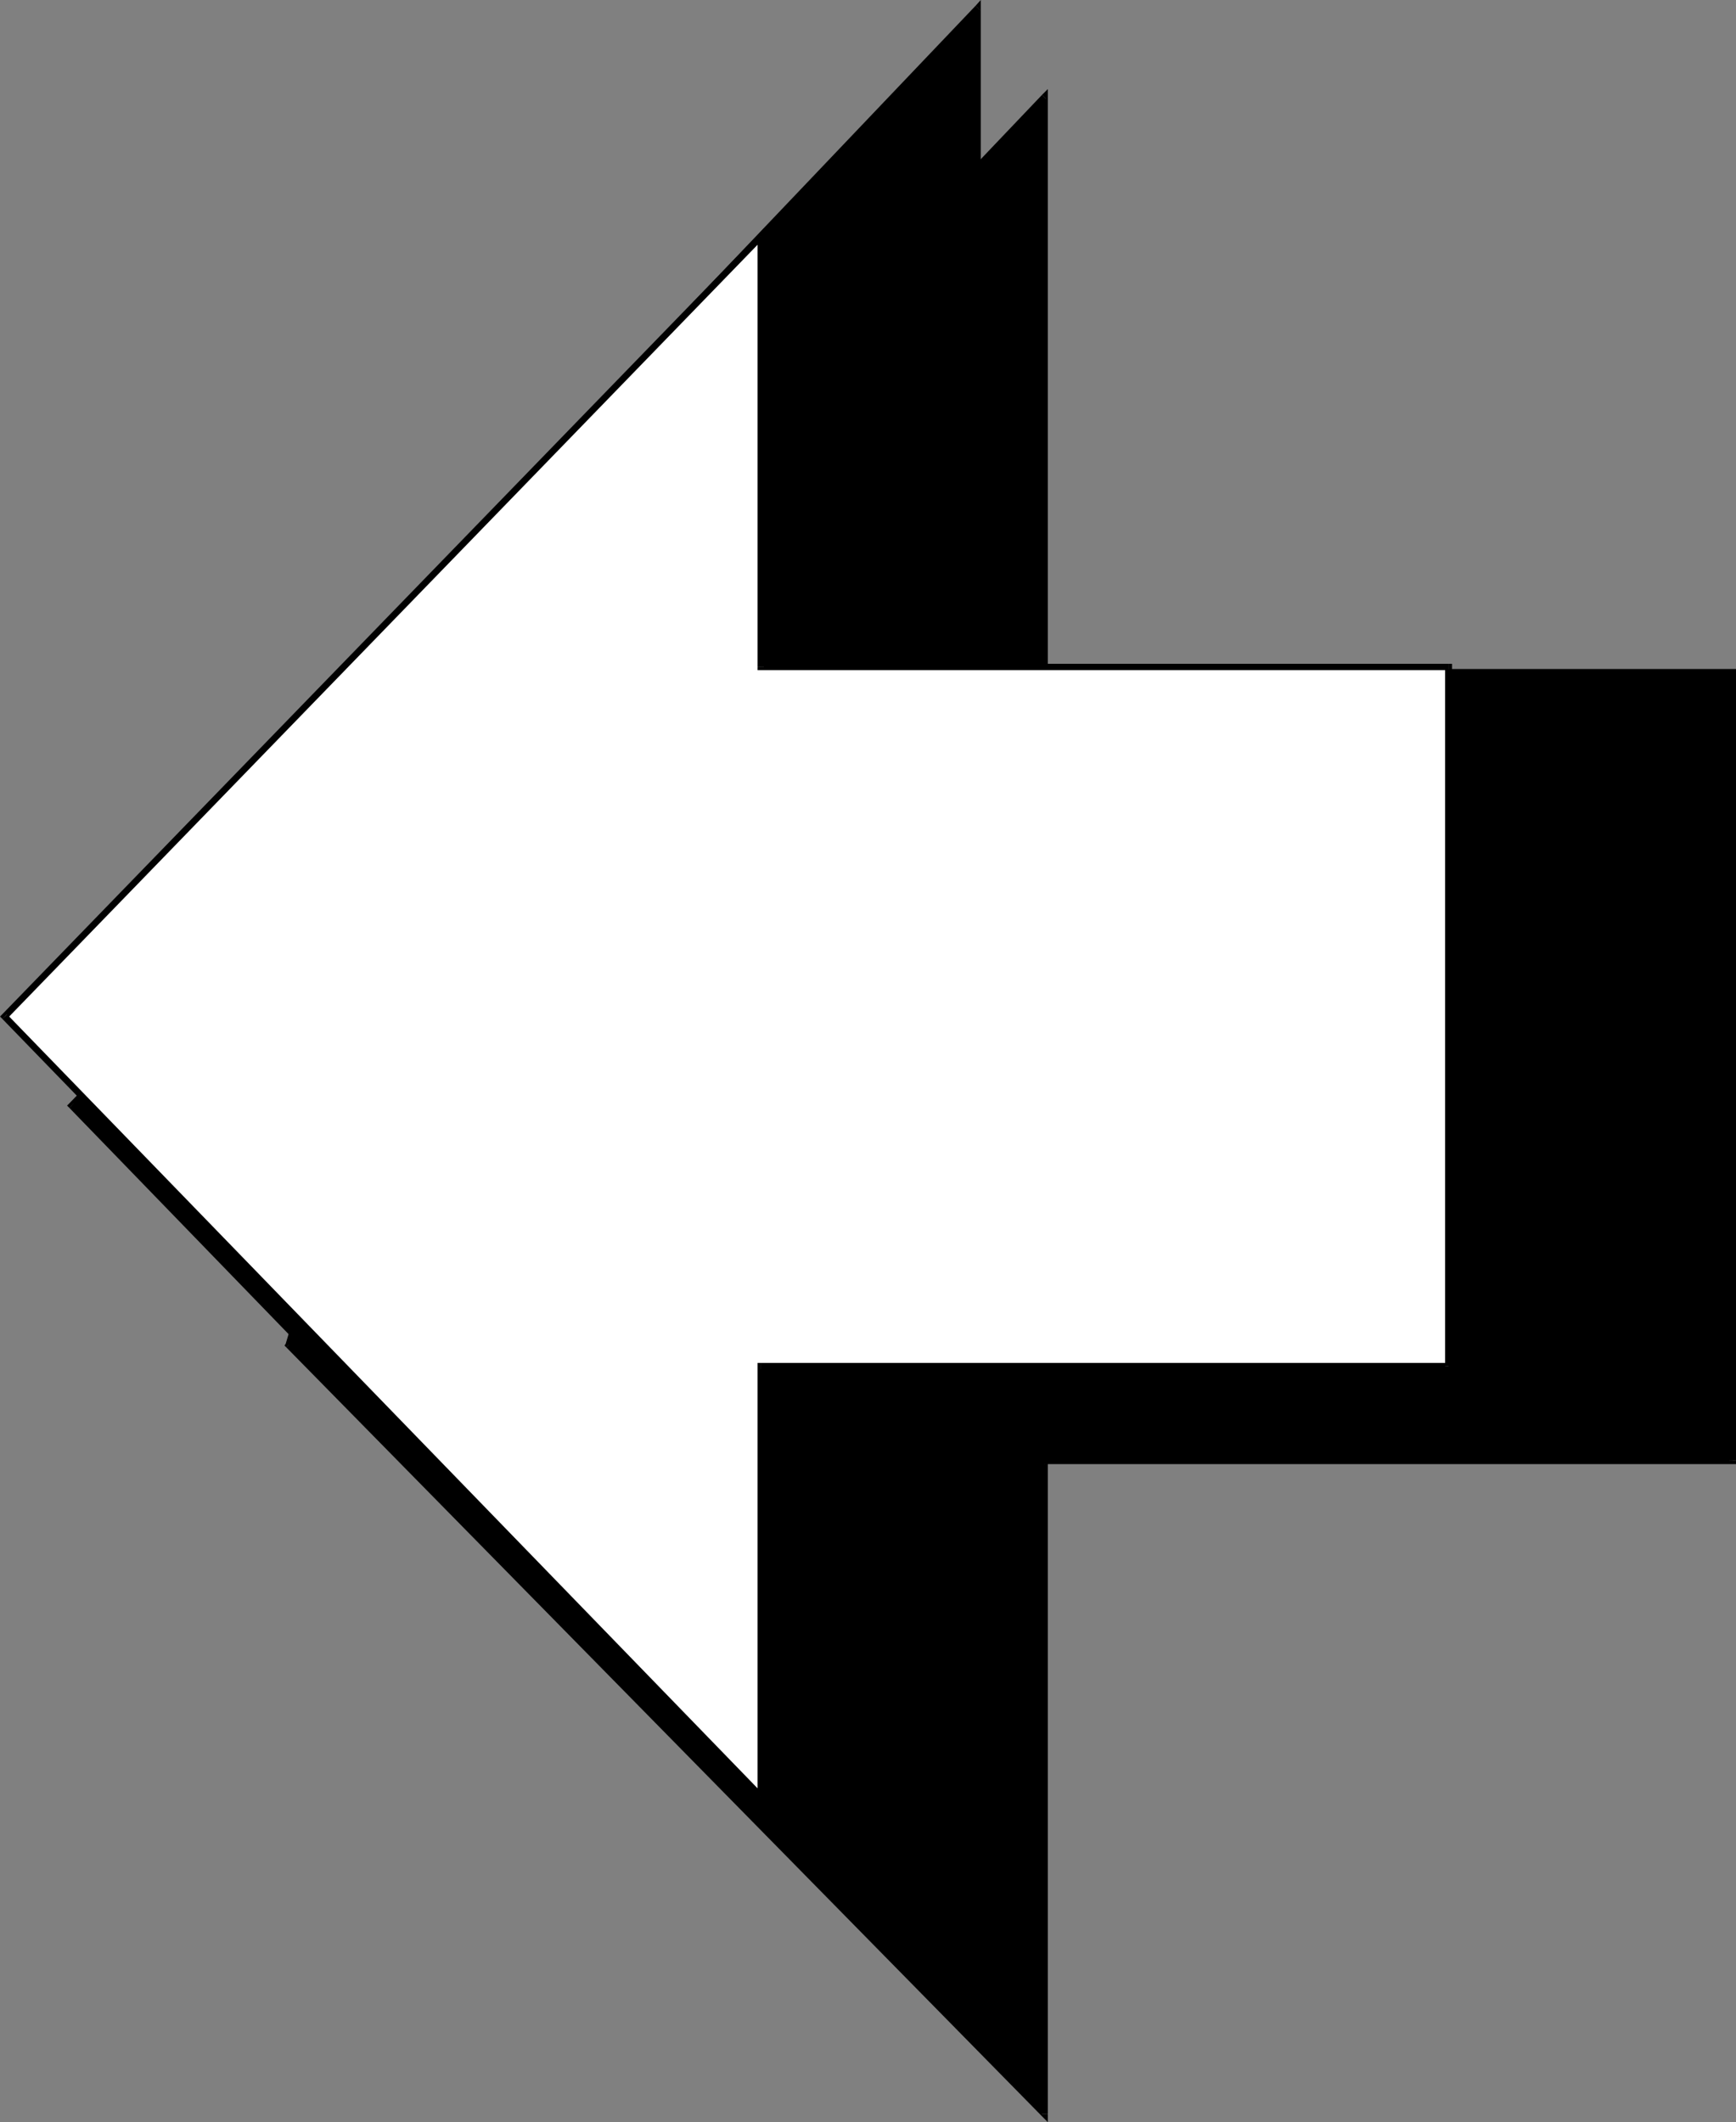 <?xml version="1.0" encoding="UTF-8" standalone="no"?>
<svg
   version="1.0"
   width="128.353mm"
   height="156.908mm"
   id="svg34"
   sodipodi:docname="Arrow 0133.wmf"
   xmlns:inkscape="http://www.inkscape.org/namespaces/inkscape"
   xmlns:sodipodi="http://sodipodi.sourceforge.net/DTD/sodipodi-0.dtd"
   xmlns="http://www.w3.org/2000/svg"
   xmlns:svg="http://www.w3.org/2000/svg">
  <rect width="100%" height="100%" fill="#808080" stroke="none"/>
  <sodipodi:namedview
     id="namedview34"
     pagecolor="#ffffff"
     bordercolor="#000000"
     borderopacity="0.25"
     inkscape:showpageshadow="2"
     inkscape:pageopacity="0.0"
     inkscape:pagecheckerboard="0"
     inkscape:deskcolor="#d1d1d1"
     inkscape:document-units="mm" />
  <defs
     id="defs1">
    <pattern
       id="WMFhbasepattern"
       patternUnits="userSpaceOnUse"
       width="6"
       height="6"
       x="0"
       y="0" />
  </defs>
  <path
     style="fill:#000000;fill-opacity:1;fill-rule:evenodd;stroke:none"
     d="M 484.144,408.179 V 212.816 H 291.844 V 27.147 L 136.388,190.354 80.637,375.861 291.844,590.777 V 408.179 Z"
     id="path1" />
  <path
     style="fill:#000000;fill-opacity:1;fill-rule:evenodd;stroke:none"
     d="m 484.144,213.785 -0.97,-0.97 v 195.364 h 1.939 V 212.816 l -0.97,-0.97 0.97,0.97 v -0.97 h -0.97 z"
     id="path2" />
  <path
     style="fill:#000000;fill-opacity:1;fill-rule:evenodd;stroke:none"
     d="m 291.036,212.816 0.808,0.97 h 192.3 v -1.939 H 291.844 l 0.97,0.97 h -1.778 v 0.97 h 0.808 z"
     id="path3" />
  <path
     style="fill:#000000;fill-opacity:1;fill-rule:evenodd;stroke:none"
     d="m 292.49,27.794 -1.454,-0.646 V 212.816 h 1.778 V 27.147 l -1.616,-0.646 1.616,0.646 v -2.262 l -1.616,1.616 z"
     id="path4" />
  <path
     style="fill:#000000;fill-opacity:1;fill-rule:evenodd;stroke:none"
     d="m 137.196,190.678 -0.162,0.323 155.456,-163.207 -1.293,-1.293 -155.456,163.207 -0.162,0.485 0.162,-0.485 -0.162,0.162 v 0.323 z"
     id="path5" />
  <path
     style="fill:#000000;fill-opacity:1;fill-rule:evenodd;stroke:none"
     d="m 81.283,375.215 0.162,0.808 55.751,-185.345 -1.616,-0.485 -55.751,185.345 0.162,0.97 -0.162,-0.97 -0.323,0.485 0.485,0.485 z"
     id="path6" />
  <path
     style="fill:#000000;fill-opacity:1;fill-rule:evenodd;stroke:none"
     d="m 291.036,590.777 1.454,-0.646 -211.207,-214.916 -1.293,1.293 211.207,214.916 1.616,-0.646 -1.616,0.646 1.616,1.616 v -2.262 z"
     id="path7" />
  <path
     style="fill:#000000;fill-opacity:1;fill-rule:evenodd;stroke:none"
     d="m 291.844,407.371 -0.808,0.808 v 182.598 h 1.778 V 408.179 l -0.97,0.97 v -1.778 h -0.808 v 0.808 z"
     id="path8" />
  <path
     style="fill:#000000;fill-opacity:1;fill-rule:evenodd;stroke:none"
     d="m 483.175,408.179 0.97,-0.808 H 291.844 v 1.778 h 192.3 l 0.97,-0.97 -0.97,0.97 h 0.97 v -0.97 z"
     id="path9" />
  <path
     style="fill:#000000;fill-opacity:1;fill-rule:evenodd;stroke:none"
     d="M 423.545,406.725 V 211.2 H 231.245 V 90.976 L 20.038,308.962 231.245,526.949 V 406.725 Z"
     id="path10" />
  <path
     style="fill:#000000;fill-opacity:1;fill-rule:evenodd;stroke:none"
     d="m 423.545,212.169 -0.97,-0.97 v 195.525 h 1.778 V 211.2 l -0.808,-0.808 0.808,0.808 v -0.808 h -0.808 z"
     id="path11" />
  <path
     style="fill:#000000;fill-opacity:1;fill-rule:evenodd;stroke:none"
     d="m 230.437,211.2 0.808,0.97 h 192.3 v -1.778 H 231.245 l 0.97,0.808 h -1.778 v 0.97 h 0.808 z"
     id="path12" />
  <path
     style="fill:#000000;fill-opacity:1;fill-rule:evenodd;stroke:none"
     d="M 231.892,91.622 230.437,90.976 v 120.224 h 1.778 V 90.976 l -1.616,-0.646 1.616,0.646 v -2.262 l -1.616,1.616 z"
     id="path13" />
  <path
     style="fill:#000000;fill-opacity:1;fill-rule:evenodd;stroke:none"
     d="m 20.684,308.316 v 1.293 L 231.892,91.622 230.599,90.329 19.392,308.316 v 1.293 -1.293 l -0.646,0.646 0.646,0.646 z"
     id="path14" />
  <path
     style="fill:#000000;fill-opacity:1;fill-rule:evenodd;stroke:none"
     d="m 230.437,526.949 1.454,-0.646 -211.207,-217.986 -1.293,1.293 211.207,217.986 1.616,-0.646 -1.616,0.646 1.616,1.616 v -2.262 z"
     id="path15" />
  <path
     style="fill:#000000;fill-opacity:1;fill-rule:evenodd;stroke:none"
     d="m 231.245,405.755 -0.808,0.97 v 120.224 h 1.778 V 406.725 l -0.97,0.808 v -1.778 h -0.808 v 0.97 z"
     id="path16" />
  <path
     style="fill:#000000;fill-opacity:1;fill-rule:evenodd;stroke:none"
     d="m 422.576,406.725 0.97,-0.97 H 231.245 v 1.778 h 192.3 l 0.808,-0.808 -0.808,0.808 h 0.808 v -0.808 z"
     id="path17" />
  <path
     style="fill:#000000;fill-opacity:1;fill-rule:evenodd;stroke:none"
     d="M 484.144,383.294 V 187.93 H 273.26 V 2.262 L 117.804,165.469 61.892,350.976 273.26,565.892 V 383.294 Z"
     id="path18" />
  <path
     style="fill:#000000;fill-opacity:1;fill-rule:evenodd;stroke:none"
     d="m 484.144,188.9 -0.97,-0.97 v 195.364 h 1.939 V 187.93 l -0.97,-0.97 0.97,0.97 v -0.97 h -0.97 z"
     id="path19" />
  <path
     style="fill:#000000;fill-opacity:1;fill-rule:evenodd;stroke:none"
     d="m 272.291,187.93 0.97,0.97 h 210.884 v -1.939 H 273.26 l 0.808,0.97 h -1.778 v 0.97 h 0.97 z"
     id="path20" />
  <path
     style="fill:#000000;fill-opacity:1;fill-rule:evenodd;stroke:none"
     d="M 273.907,2.909 272.291,2.262 V 187.93 h 1.778 V 2.262 l -1.454,-0.646 1.454,0.646 V 0 l -1.454,1.616 z"
     id="path21" />
  <path
     style="fill:#000000;fill-opacity:1;fill-rule:evenodd;stroke:none"
     d="m 118.612,165.792 -0.162,0.323 155.456,-163.207 -1.293,-1.293 -155.456,163.207 -0.162,0.485 0.162,-0.485 -0.162,0.162 v 0.323 z"
     id="path22" />
  <path
     style="fill:#000000;fill-opacity:1;fill-rule:evenodd;stroke:none"
     d="m 62.538,350.33 0.323,0.808 55.751,-185.345 -1.616,-0.485 -55.913,185.345 0.162,0.97 -0.162,-0.97 -0.162,0.485 0.323,0.485 z"
     id="path23" />
  <path
     style="fill:#000000;fill-opacity:1;fill-rule:evenodd;stroke:none"
     d="m 272.291,565.892 1.616,-0.646 -211.369,-214.916 -1.293,1.293 211.369,214.916 1.454,-0.646 -1.454,0.646 1.454,1.616 v -2.262 z"
     id="path24" />
  <path
     style="fill:#000000;fill-opacity:1;fill-rule:evenodd;stroke:none"
     d="m 273.26,382.486 -0.97,0.808 V 565.892 h 1.778 V 383.294 l -0.808,0.97 v -1.778 h -0.97 v 0.808 z"
     id="path25" />
  <path
     style="fill:#000000;fill-opacity:1;fill-rule:evenodd;stroke:none"
     d="m 483.175,383.294 0.97,-0.808 H 273.26 v 1.778 h 210.884 l 0.97,-0.97 -0.97,0.97 h 0.97 v -0.97 z"
     id="path26" />
  <path
     style="fill:#ffffff;fill-opacity:1;fill-rule:evenodd;stroke:none"
     d="M 404.8,381.84 V 186.315 H 212.661 V 66.091 L 1.293,284.077 212.661,502.064 V 381.84 Z"
     id="path27" />
  <path
     style="fill:#000000;fill-opacity:1;fill-rule:evenodd;stroke:none"
     d="m 404.8,187.284 -0.97,-0.97 v 195.525 h 1.939 V 186.315 l -0.97,-0.808 0.97,0.808 v -0.808 h -0.97 z"
     id="path28" />
  <path
     style="fill:#000000;fill-opacity:1;fill-rule:evenodd;stroke:none"
     d="m 211.692,186.315 0.97,0.97 h 192.139 v -1.778 H 212.661 l 0.808,0.808 h -1.778 v 0.97 h 0.97 z"
     id="path29" />
  <path
     style="fill:#000000;fill-opacity:1;fill-rule:evenodd;stroke:none"
     d="m 213.308,66.737 -1.616,-0.646 V 186.315 h 1.778 V 66.091 l -1.454,-0.646 1.454,0.646 v -2.262 l -1.454,1.616 z"
     id="path30" />
  <path
     style="fill:#000000;fill-opacity:1;fill-rule:evenodd;stroke:none"
     d="m 1.939,283.431 v 1.293 L 213.308,66.737 212.015,65.444 0.646,283.431 v 1.293 -1.293 L 0,284.077 l 0.646,0.646 z"
     id="path31" />
  <path
     style="fill:#000000;fill-opacity:1;fill-rule:evenodd;stroke:none"
     d="m 211.692,502.064 1.616,-0.646 L 1.939,283.431 0.646,284.724 212.015,502.71 l 1.454,-0.646 -1.454,0.646 1.454,1.616 v -2.262 z"
     id="path32" />
  <path
     style="fill:#000000;fill-opacity:1;fill-rule:evenodd;stroke:none"
     d="m 212.661,380.87 -0.97,0.97 v 120.224 h 1.778 V 381.84 l -0.808,0.808 v -1.778 h -0.97 v 0.97 z"
     id="path33" />
  <path
     style="fill:#000000;fill-opacity:1;fill-rule:evenodd;stroke:none"
     d="m 403.831,381.84 0.97,-0.97 H 212.661 v 1.778 h 192.139 l 0.97,-0.808 -0.97,0.808 h 0.97 v -0.808 z"
     id="path34" />
</svg>
